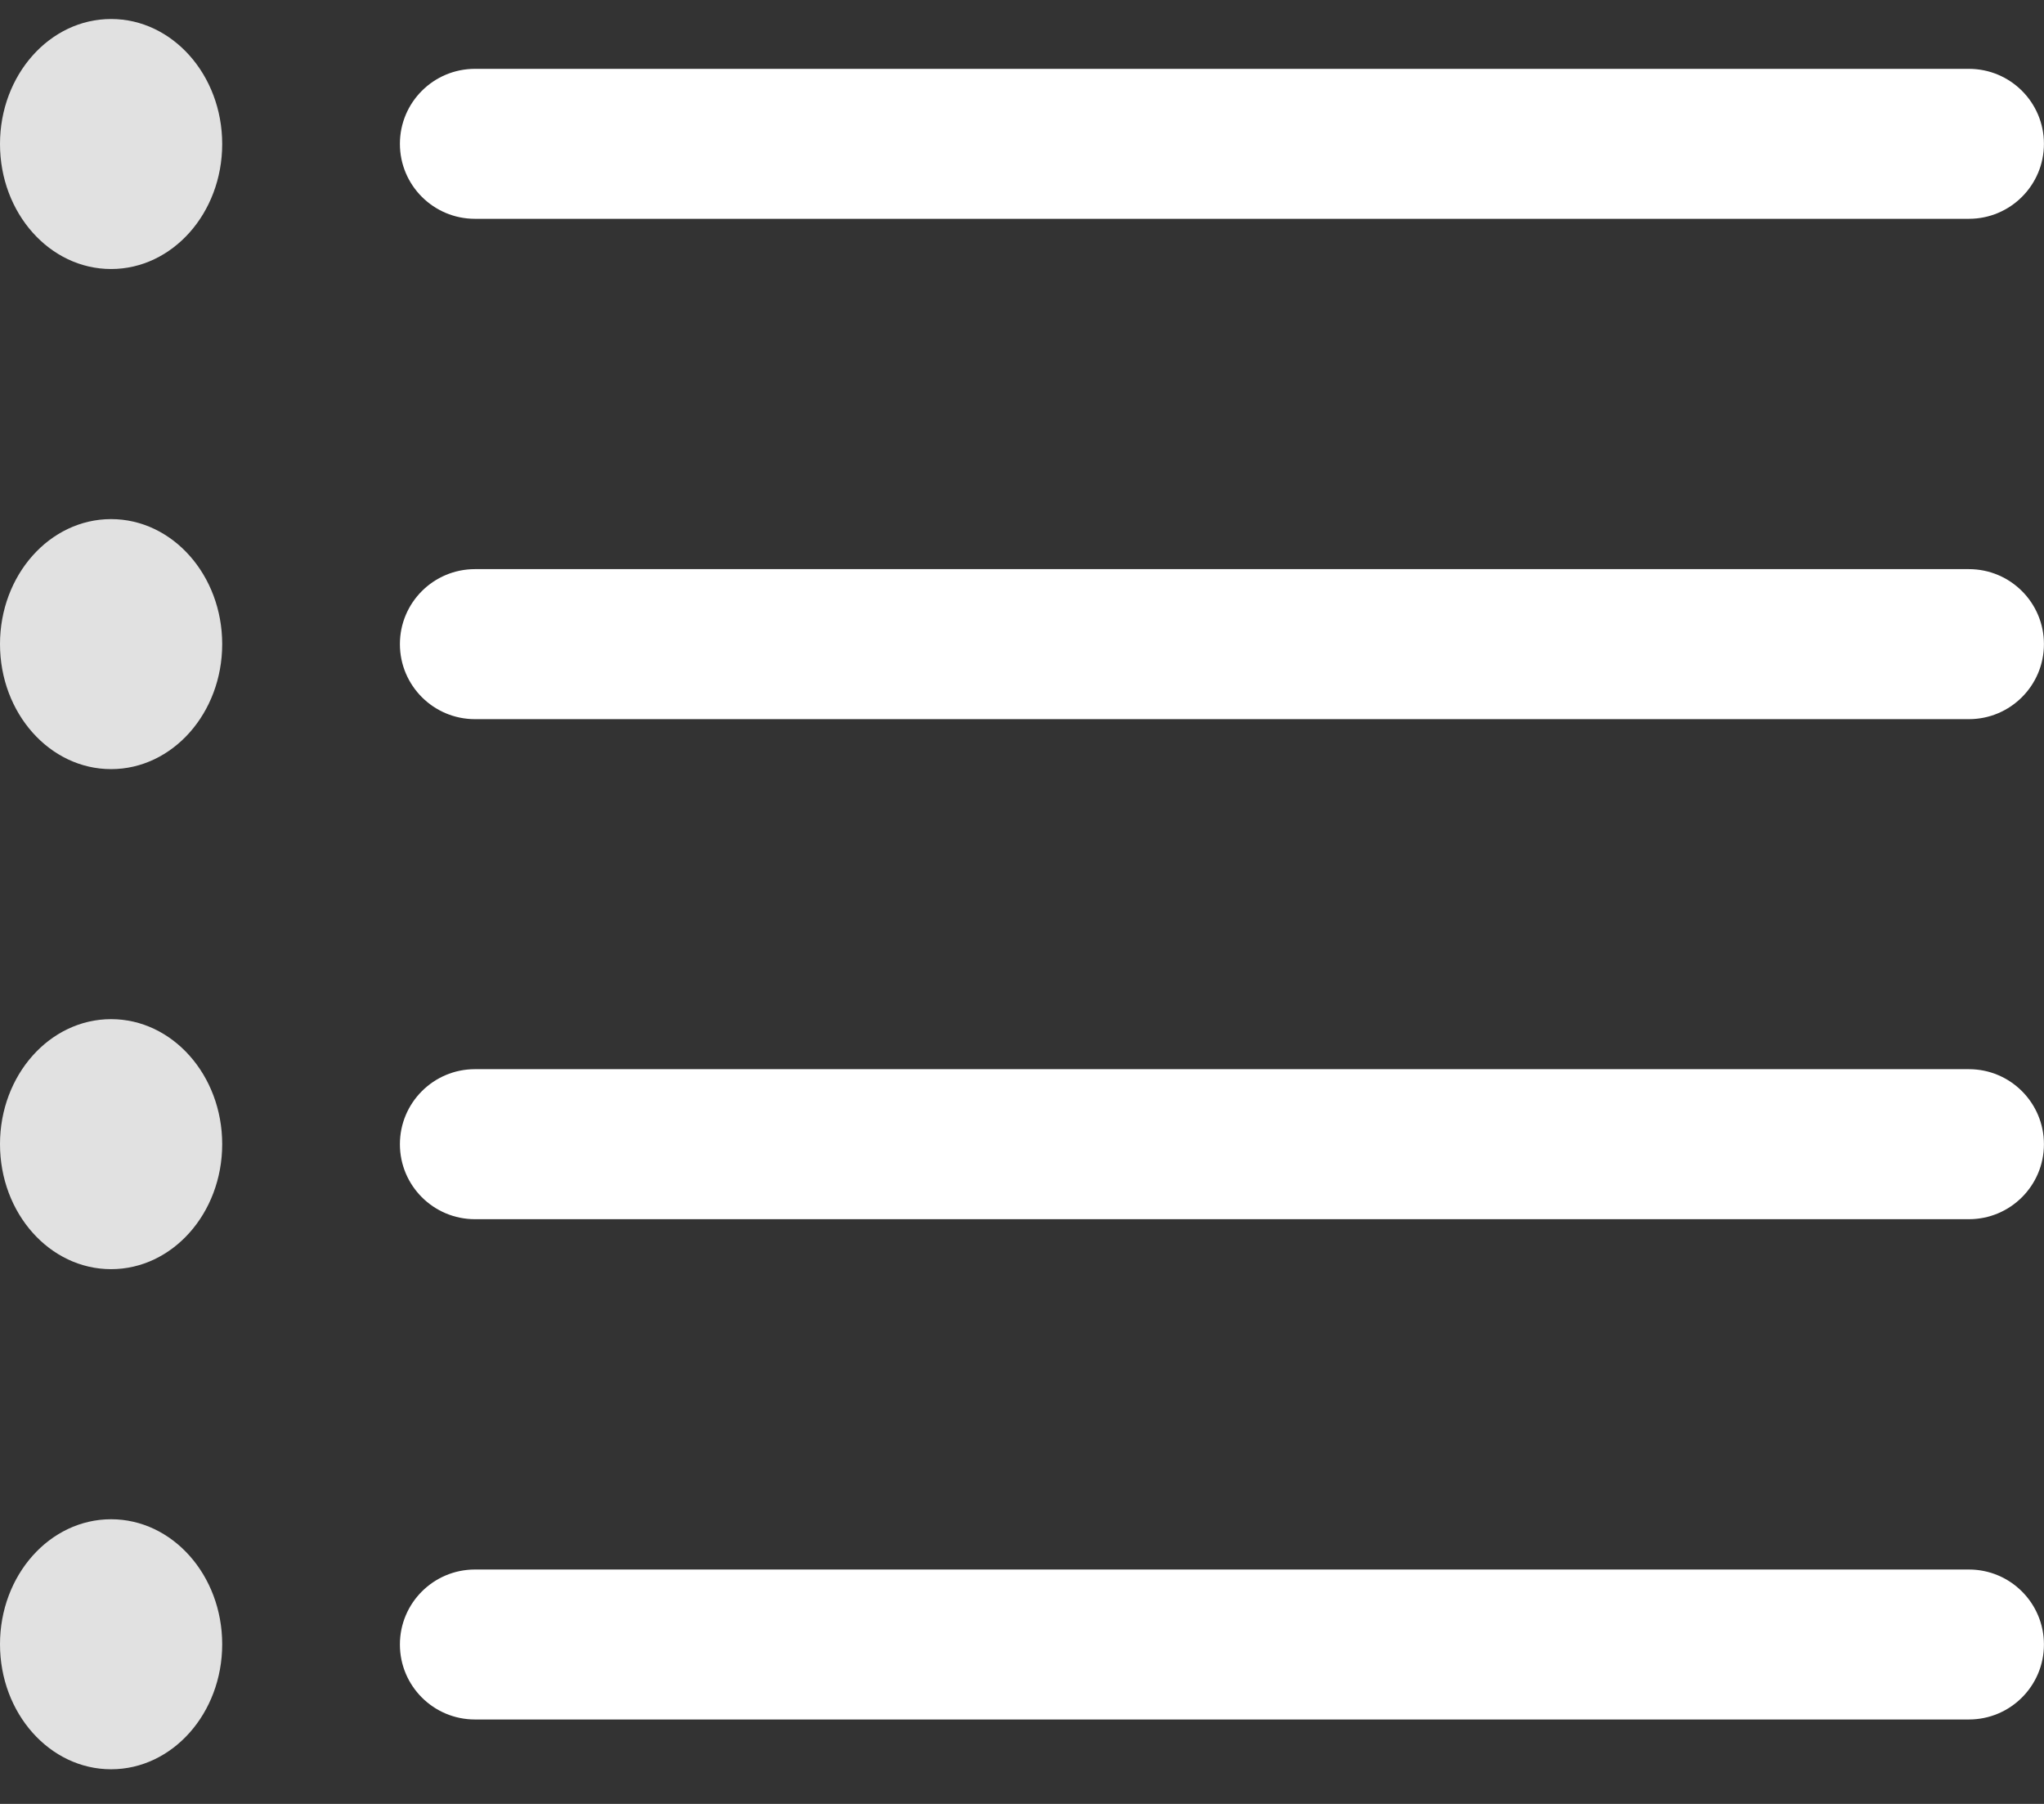 <svg width="34" height="30" viewBox="0 0 34 30" fill="none" xmlns="http://www.w3.org/2000/svg">
<rect x="0" y="0" width="34" height="30" fill="#333333" stroke="none"/>
<path d="M1.848 4.474C2.868 4.474 3.696 3.544 3.696 2.395C3.696 1.247 2.868 0.316 1.848 0.316C0.827 0.316 0 1.247 0 2.395C0 3.544 0.827 4.474 1.848 4.474Z" fill="#E1E1E1"/>
<path d="M32.751 1.145H7.9C7.211 1.145 6.652 1.703 6.652 2.392C6.652 3.081 7.211 3.639 7.9 3.639H32.751C33.44 3.639 33.999 3.081 33.999 2.392C33.999 1.703 33.44 1.145 32.751 1.145Z" fill="white"/>
<path d="M1.848 12.791C2.868 12.791 3.696 11.86 3.696 10.712C3.696 9.564 2.868 8.633 1.848 8.633C0.827 8.633 0 9.564 0 10.712C0 11.86 0.827 12.791 1.848 12.791Z" fill="#E1E1E1"/>
<path d="M32.751 9.465H7.9C7.211 9.465 6.652 10.023 6.652 10.712C6.652 11.401 7.211 11.96 7.9 11.96H32.751C33.44 11.96 33.999 11.401 33.999 10.712C33.999 10.023 33.44 9.465 32.751 9.465Z" fill="white"/>
<path d="M1.848 21.107C2.868 21.107 3.696 20.177 3.696 19.028C3.696 17.88 2.868 16.949 1.848 16.949C0.827 16.949 0 17.88 0 19.028C0 20.177 0.827 21.107 1.848 21.107Z" fill="#E1E1E1"/>
<path d="M32.751 17.781H7.9C7.211 17.781 6.652 18.34 6.652 19.029C6.652 19.718 7.211 20.276 7.9 20.276H32.751C33.44 20.276 33.999 19.718 33.999 19.029C33.999 18.34 33.44 17.781 32.751 17.781Z" fill="white"/>
<path d="M1.848 29.424C2.868 29.424 3.696 28.493 3.696 27.345C3.696 26.196 2.868 25.266 1.848 25.266C0.827 25.266 0 26.196 0 27.345C0 28.493 0.827 29.424 1.848 29.424Z" fill="#E1E1E1"/>
<path d="M32.751 26.102H7.9C7.211 26.102 6.652 26.66 6.652 27.349C6.652 28.038 7.211 28.596 7.9 28.596H32.751C33.44 28.596 33.999 28.038 33.999 27.349C33.999 26.66 33.44 26.102 32.751 26.102Z" fill="white"/>
</svg>
